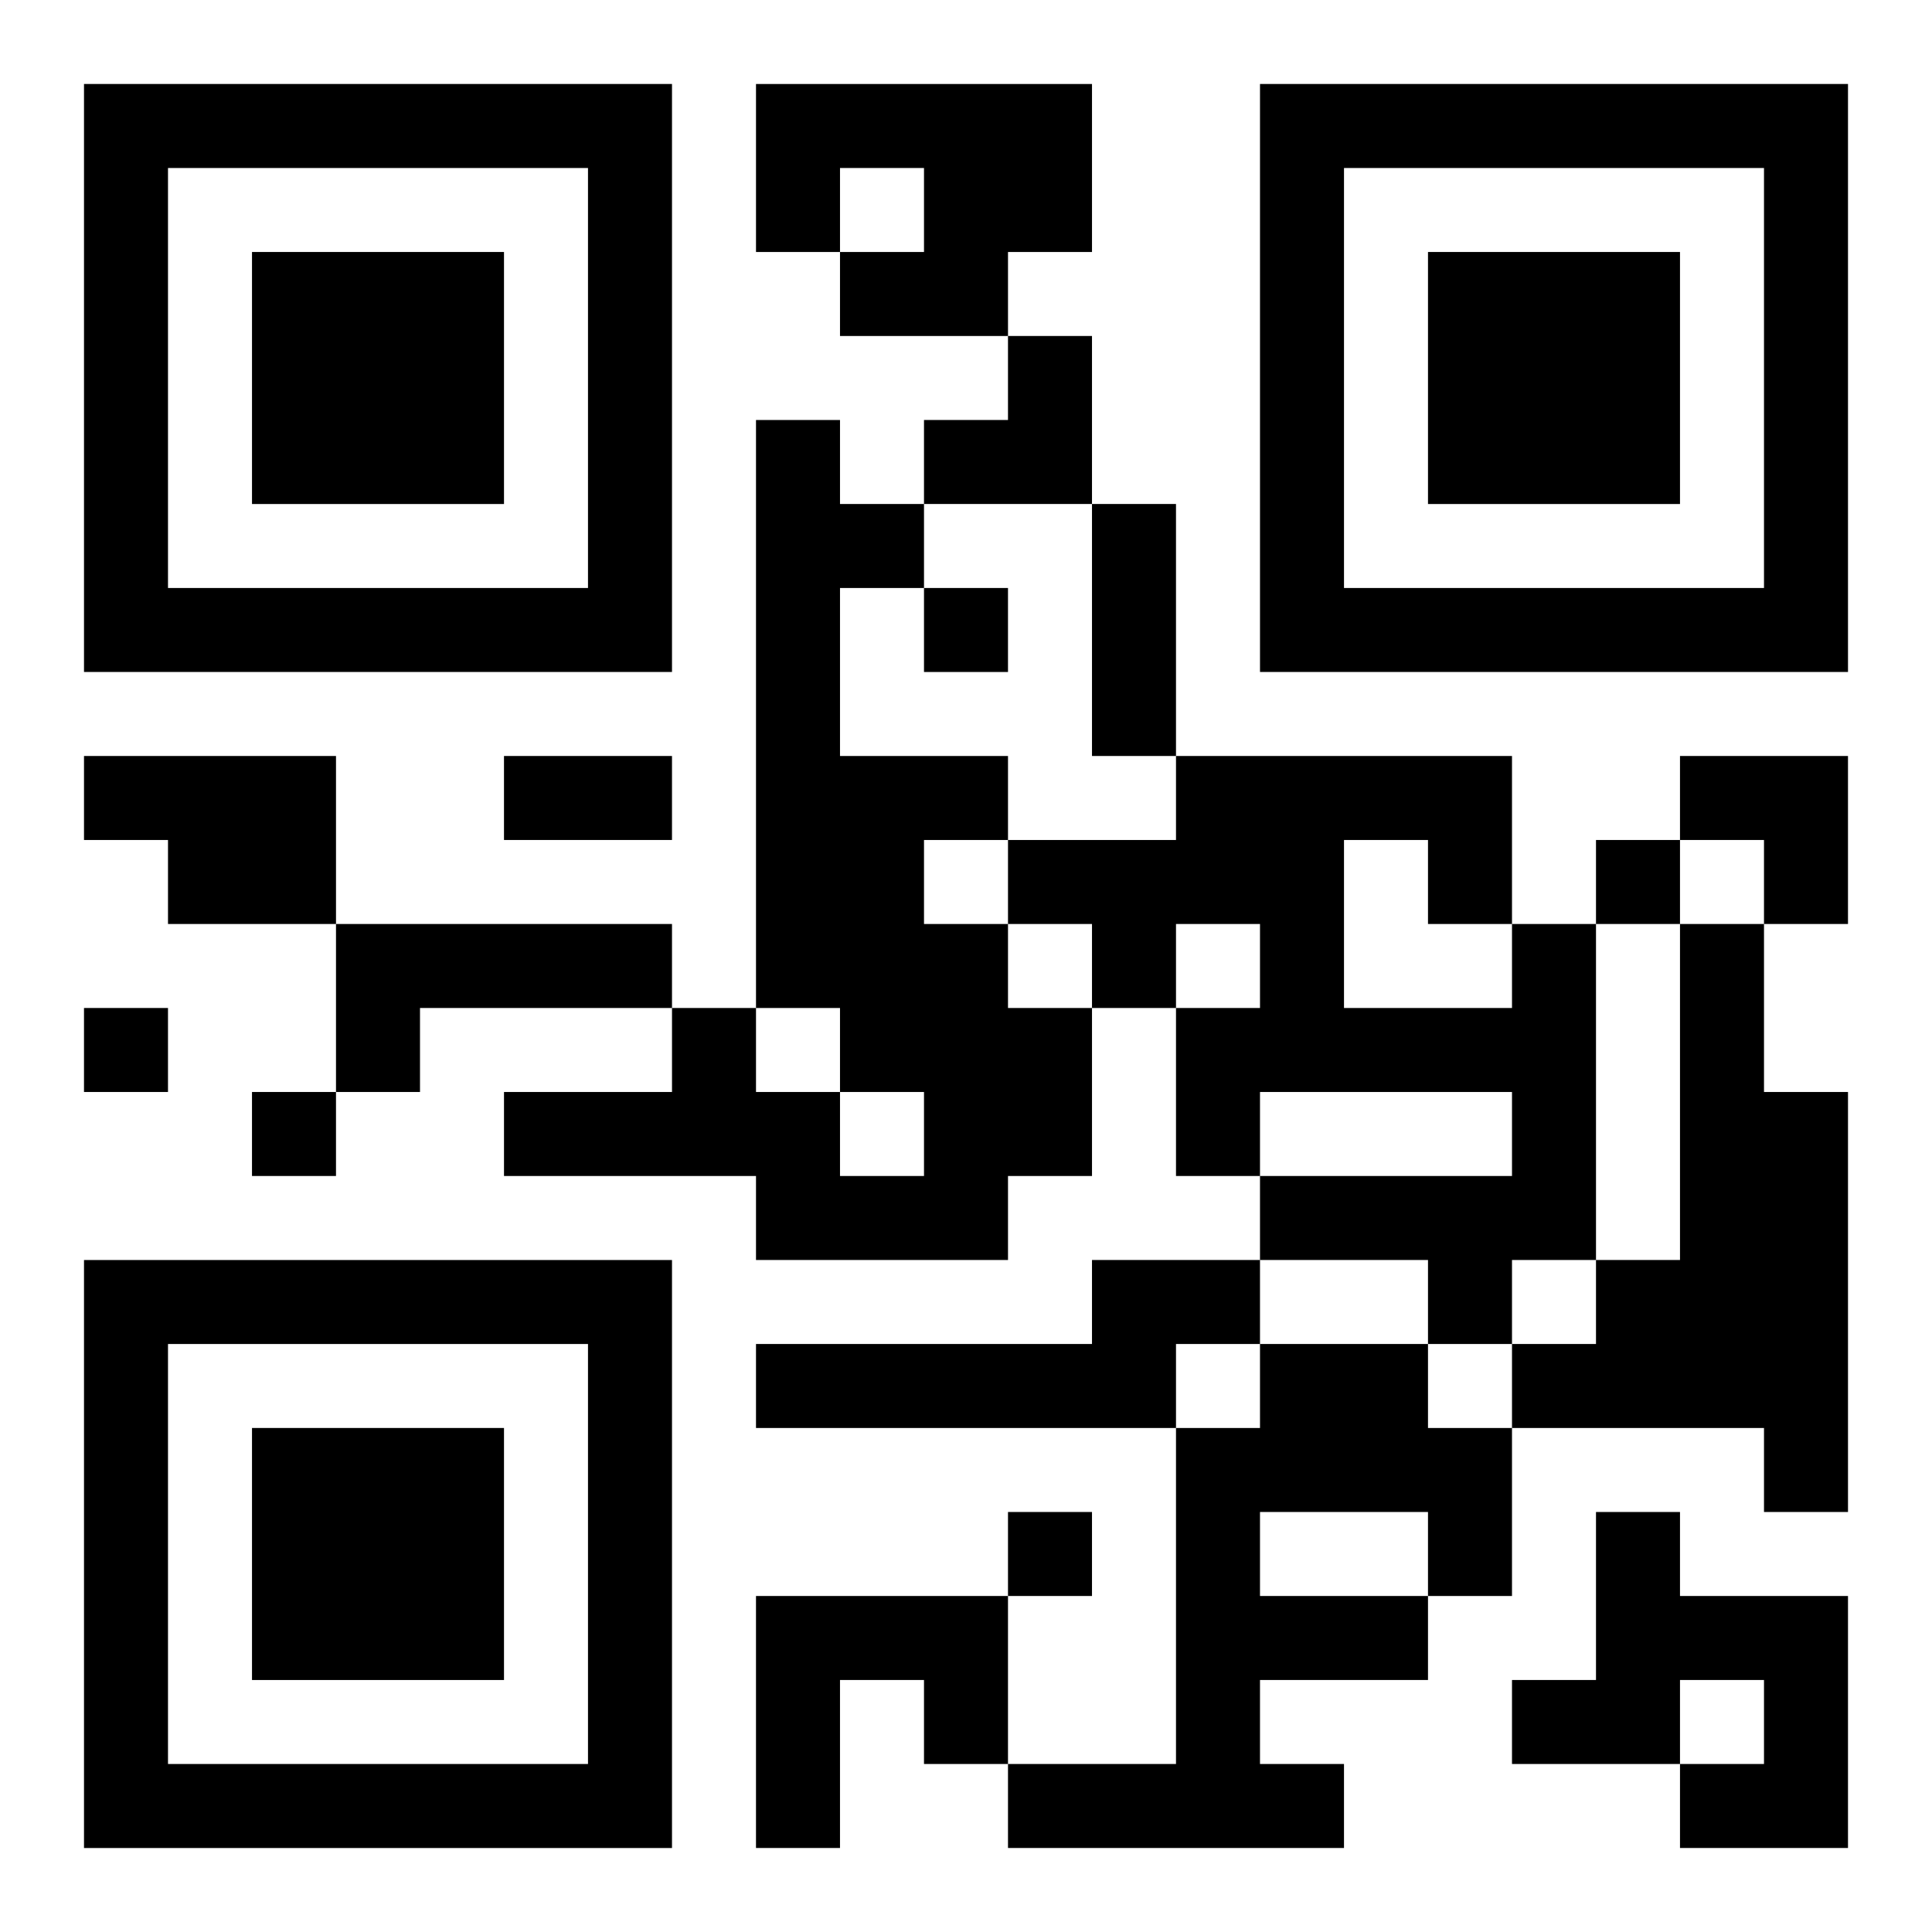 <?xml version="1.0" encoding="UTF-8"?>
<svg width="250" height="250" baseProfile="full" version="1.1" viewBox="-1 -1 23 23" xmlns="http://www.w3.org/2000/svg" xmlns:xlink="http://www.w3.org/1999/xlink"><symbol id="a"><path d="m0 7v7h7v-7h-7zm1 1h5v5h-5v-5zm1 1v3h3v-3h-3z"/></symbol><use y="-7" xlink:href="#a"/><use y="7" xlink:href="#a"/><use x="14" y="-7" xlink:href="#a"/><path d="m8 0h4v2h-1v1h-2v-1h1v-1h-1v1h-1v-2m0 4h1v1h1v1h-1v2h2v1h-1v1h1v1h1v2h-1v1h-3v-1h-3v-1h2v-1h1v1h1v1h1v-1h-1v-1h-1v-7m-8 4h3v2h-2v-1h-1v-1m3 2h4v1h-3v1h-1v-2m14 0h1v4h-1v1h-1v-1h-2v-1h3v-1h-3v1h-1v-2h1v-1h-1v1h-1v-1h-1v-1h2v-1h4v2m-2-1v2h2v-1h-1v-1h-1m4 1h1v2h1v5h-1v-1h-3v-1h1v-1h1v-4m-7 4h2v1h-1v1h-5v-1h4v-1m2 1h2v1h1v2h-1v1h-2v1h1v1h-4v-1h2v-4h1v-1m0 2v1h2v-1h-2m4 0h1v1h2v3h-2v-1h1v-1h-1v1h-2v-1h1v-2m-10 1h3v2h-1v-1h-1v2h-1v-3m2-12v1h1v-1h-1m8 3v1h1v-1h-1m-18 2v1h1v-1h-1m2 1v1h1v-1h-1m9 5v1h1v-1h-1m1-12h1v3h-1v-3m-7 3h2v1h-2v-1m5-5m1 0h1v2h-2v-1h1zm8 5h2v2h-1v-1h-1z"/></svg>
